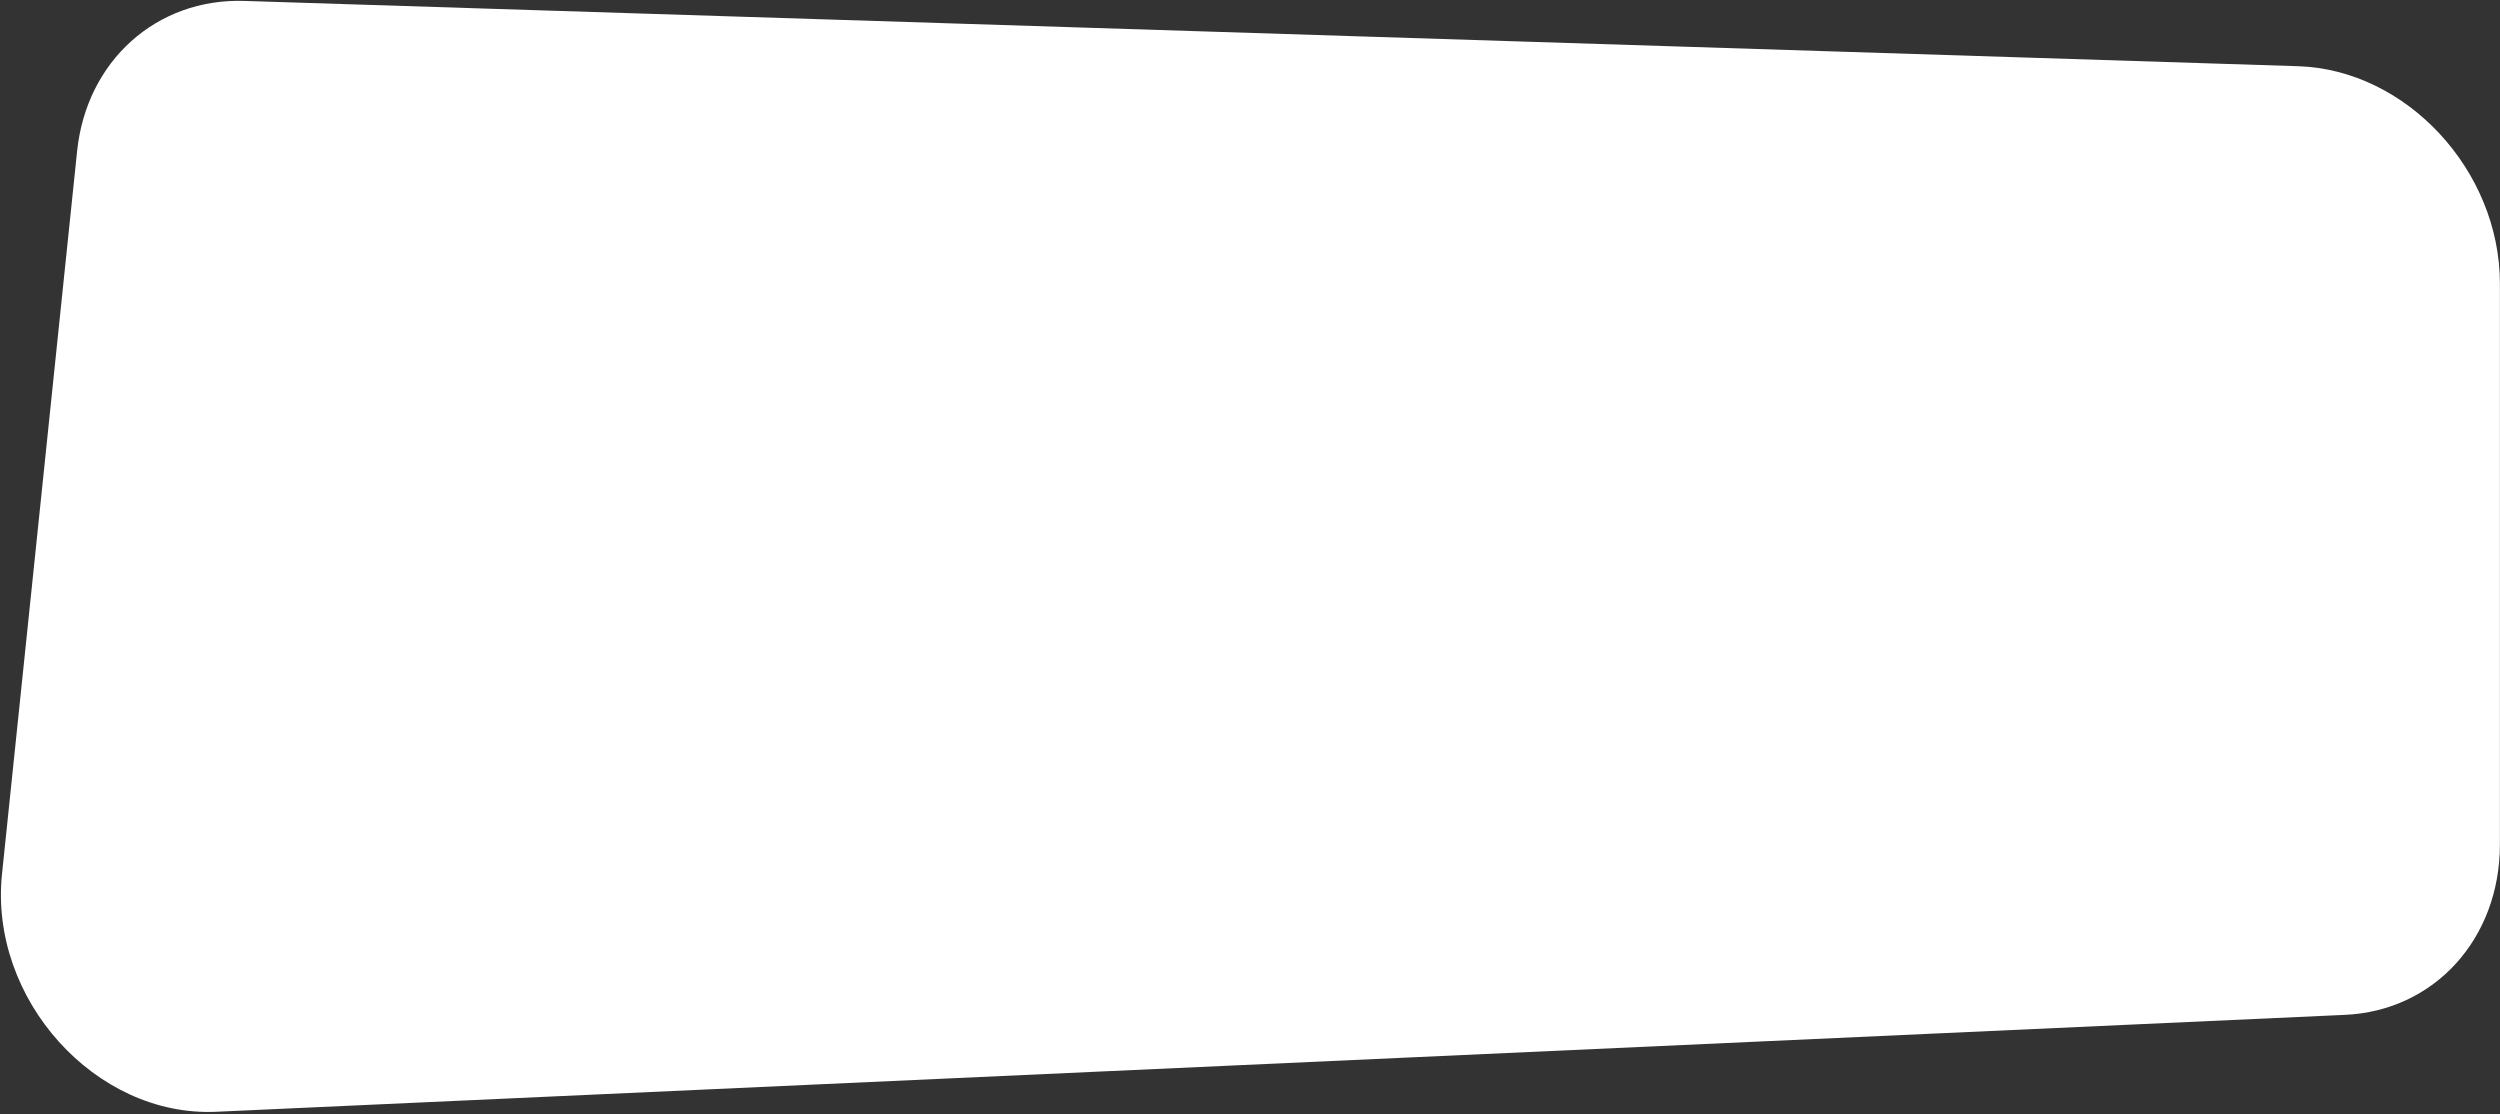 <?xml version="1.0" encoding="UTF-8"?> <svg xmlns="http://www.w3.org/2000/svg" width="1068" height="476" viewBox="0 0 1068 476" fill="none"><rect x="0" y="0" width="1068" height="476" fill="#333333" stroke="none"/> <path d="M92.371 474.949C40.812 477.296 -4.693 426.807 0.854 373.41L32.945 64.553C36.945 26.054 66.833 -0.798 104.357 0.394L981.726 28.283C1028.03 29.755 1067.96 72.774 1067.96 121.181L1067.96 360.743C1067.96 401.006 1039.98 431.806 1001.83 433.543L92.371 474.949Z" fill="white"></path> </svg> 